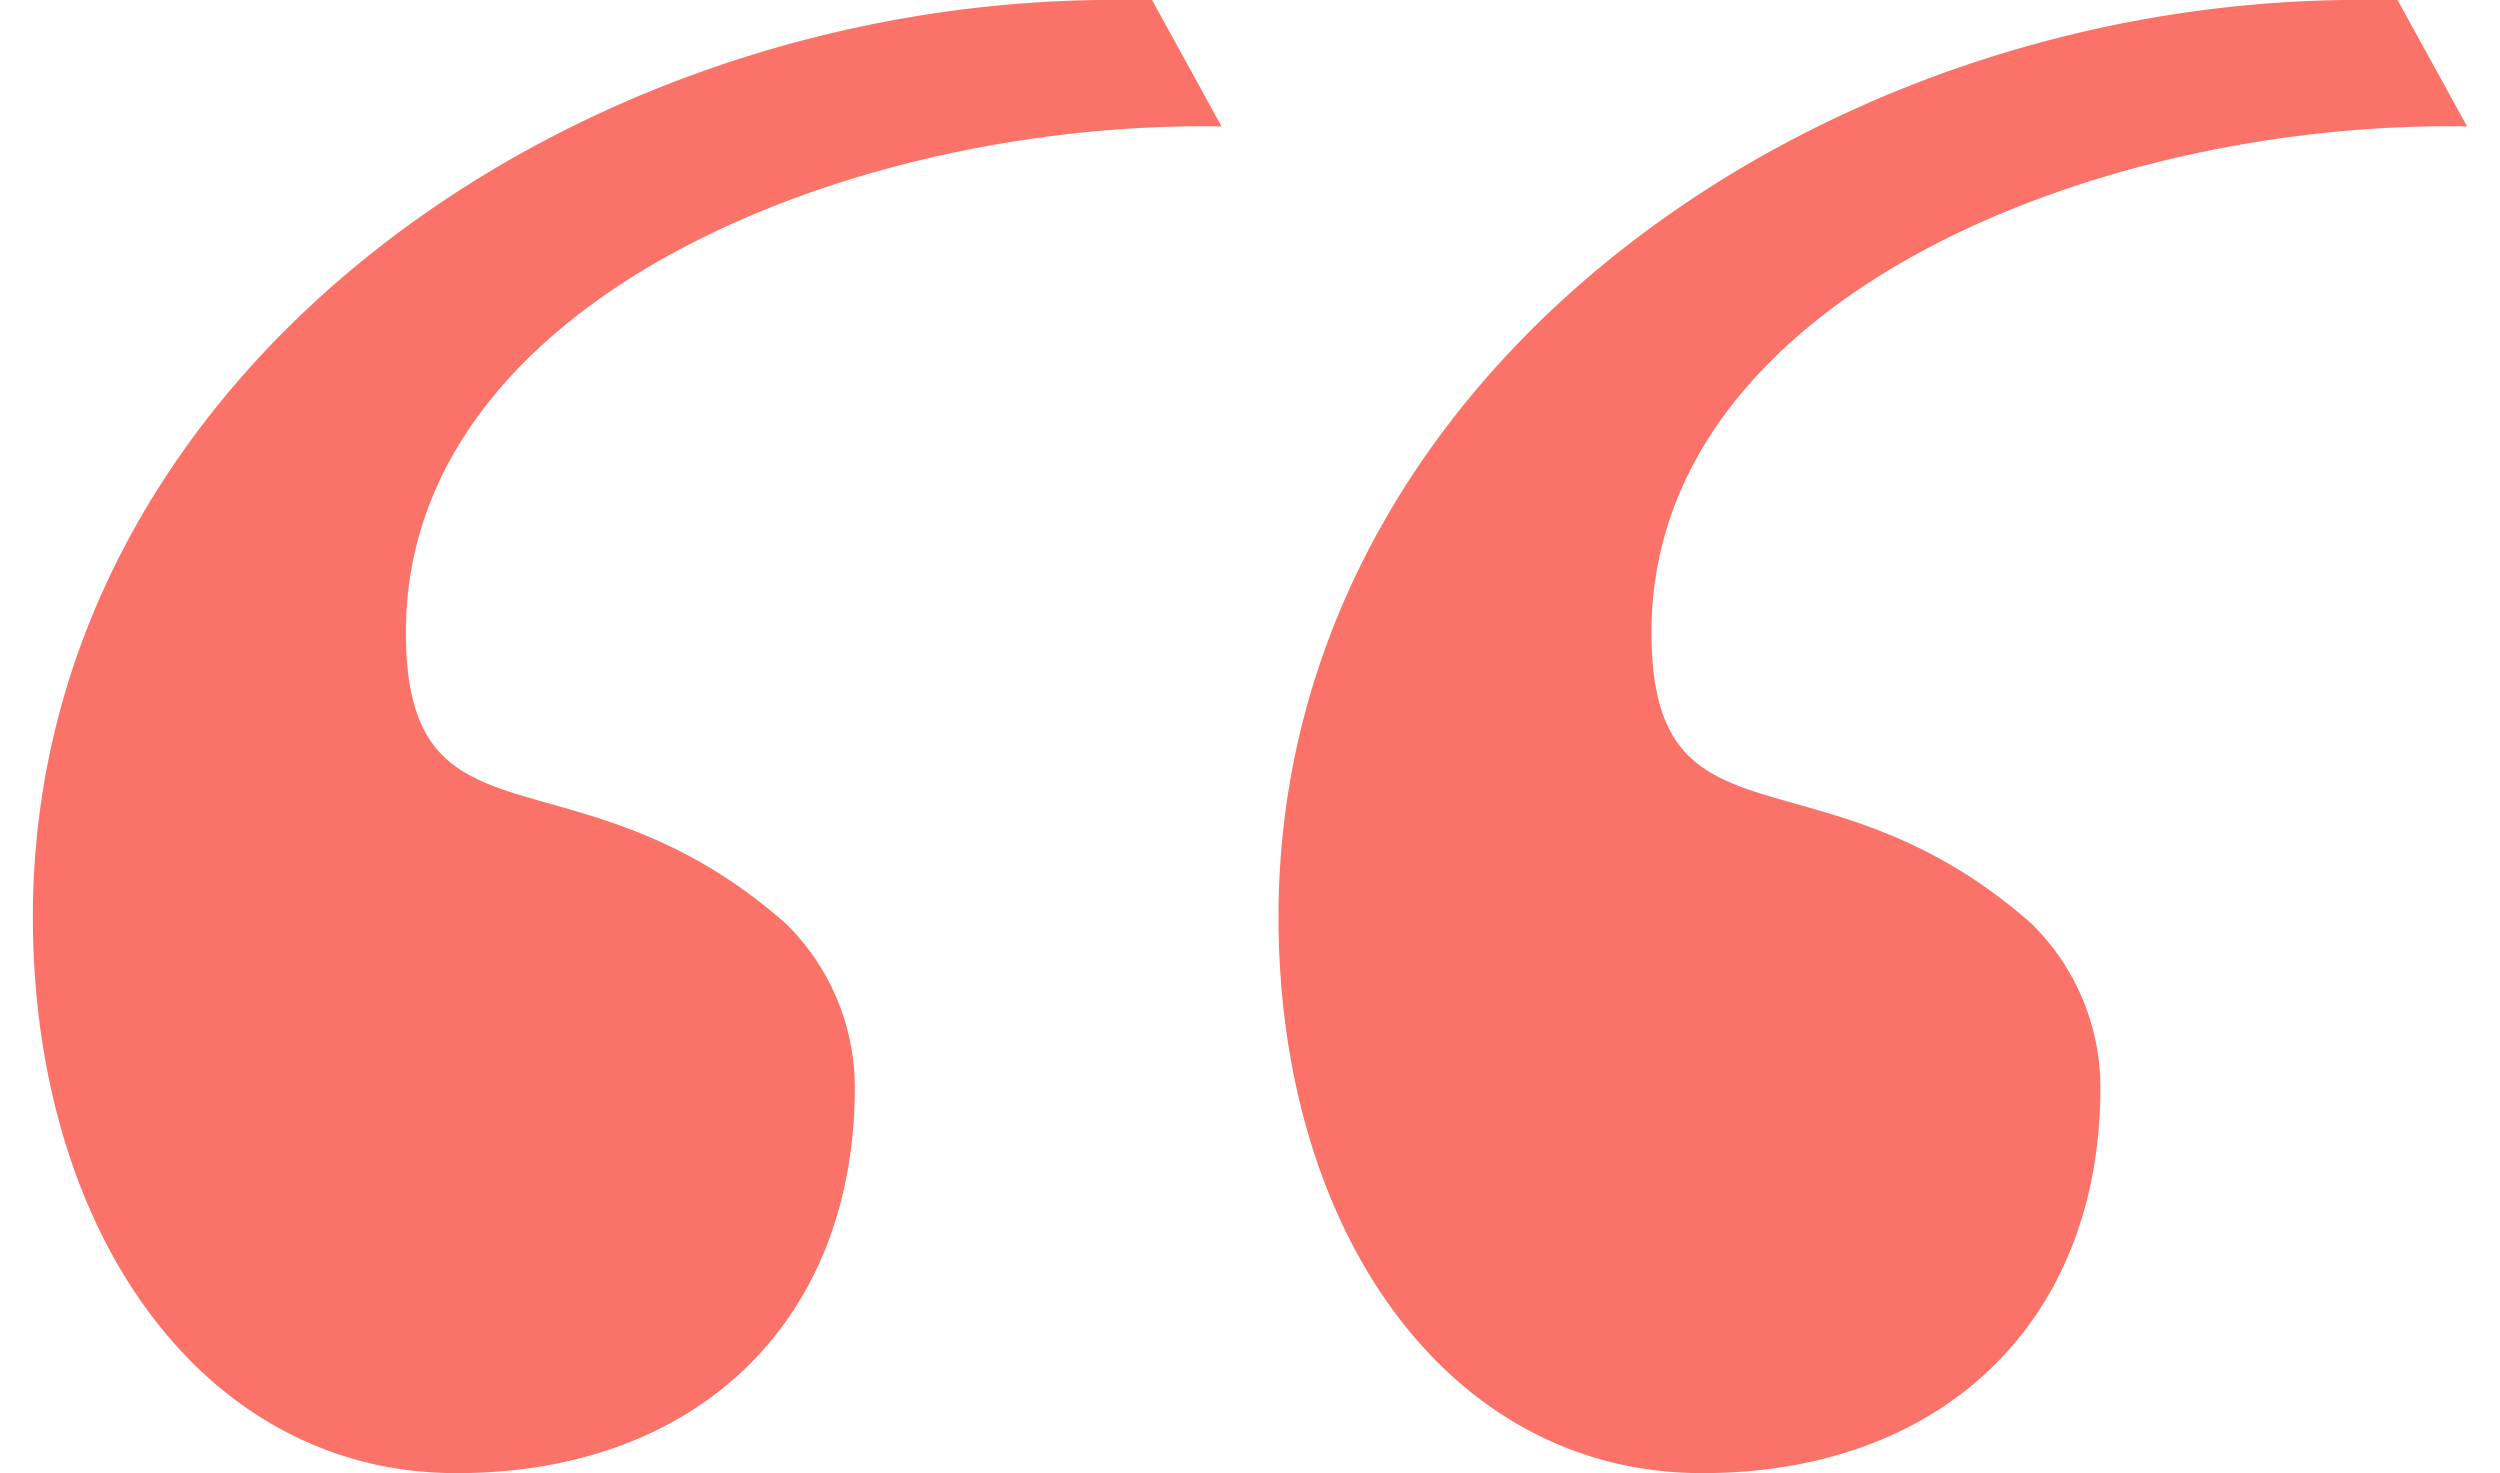<svg xmlns="http://www.w3.org/2000/svg" id="Layer_16109793d3f84f" data-name="Layer 1" viewBox="0 0 56.155 33.985" aria-hidden="true" style="fill:url(#CerosGradient_idf0984d519);" width="56px" height="33px"><defs><linearGradient class="cerosgradient" data-cerosgradient="true" id="CerosGradient_idf0984d519" gradientUnits="userSpaceOnUse" x1="50%" y1="100%" x2="50%" y2="0%"><stop offset="0%" stop-color="#FA7268"/><stop offset="100%" stop-color="#FA7268"/></linearGradient><linearGradient/></defs><path d="M947.079,41.222l1.604,2.917c-8.46-.146-18.816,3.938-18.816,11.668,0,5.251,3.938,2.479,8.752,6.709a5.299,5.299,0,0,1,1.604,3.792c0,5.397-3.646,8.897-9.189,8.897-5.834,0-9.772-5.543-9.772-12.835,0-12.398,12.252-21.15,24.941-21.15Zm28.733,0,1.604,2.917c-8.46-.146-18.815,3.938-18.815,11.668,0,5.251,3.938,2.479,8.752,6.709a5.298,5.298,0,0,1,1.604,3.792c0,5.397-3.646,8.897-9.188,8.897-5.835,0-9.772-5.543-9.772-12.835,0-12.398,12.252-21.15,24.941-21.15Z" transform="translate(-921.262 -41.222)" style="fill:url(#CerosGradient_idf0984d519);"/></svg>